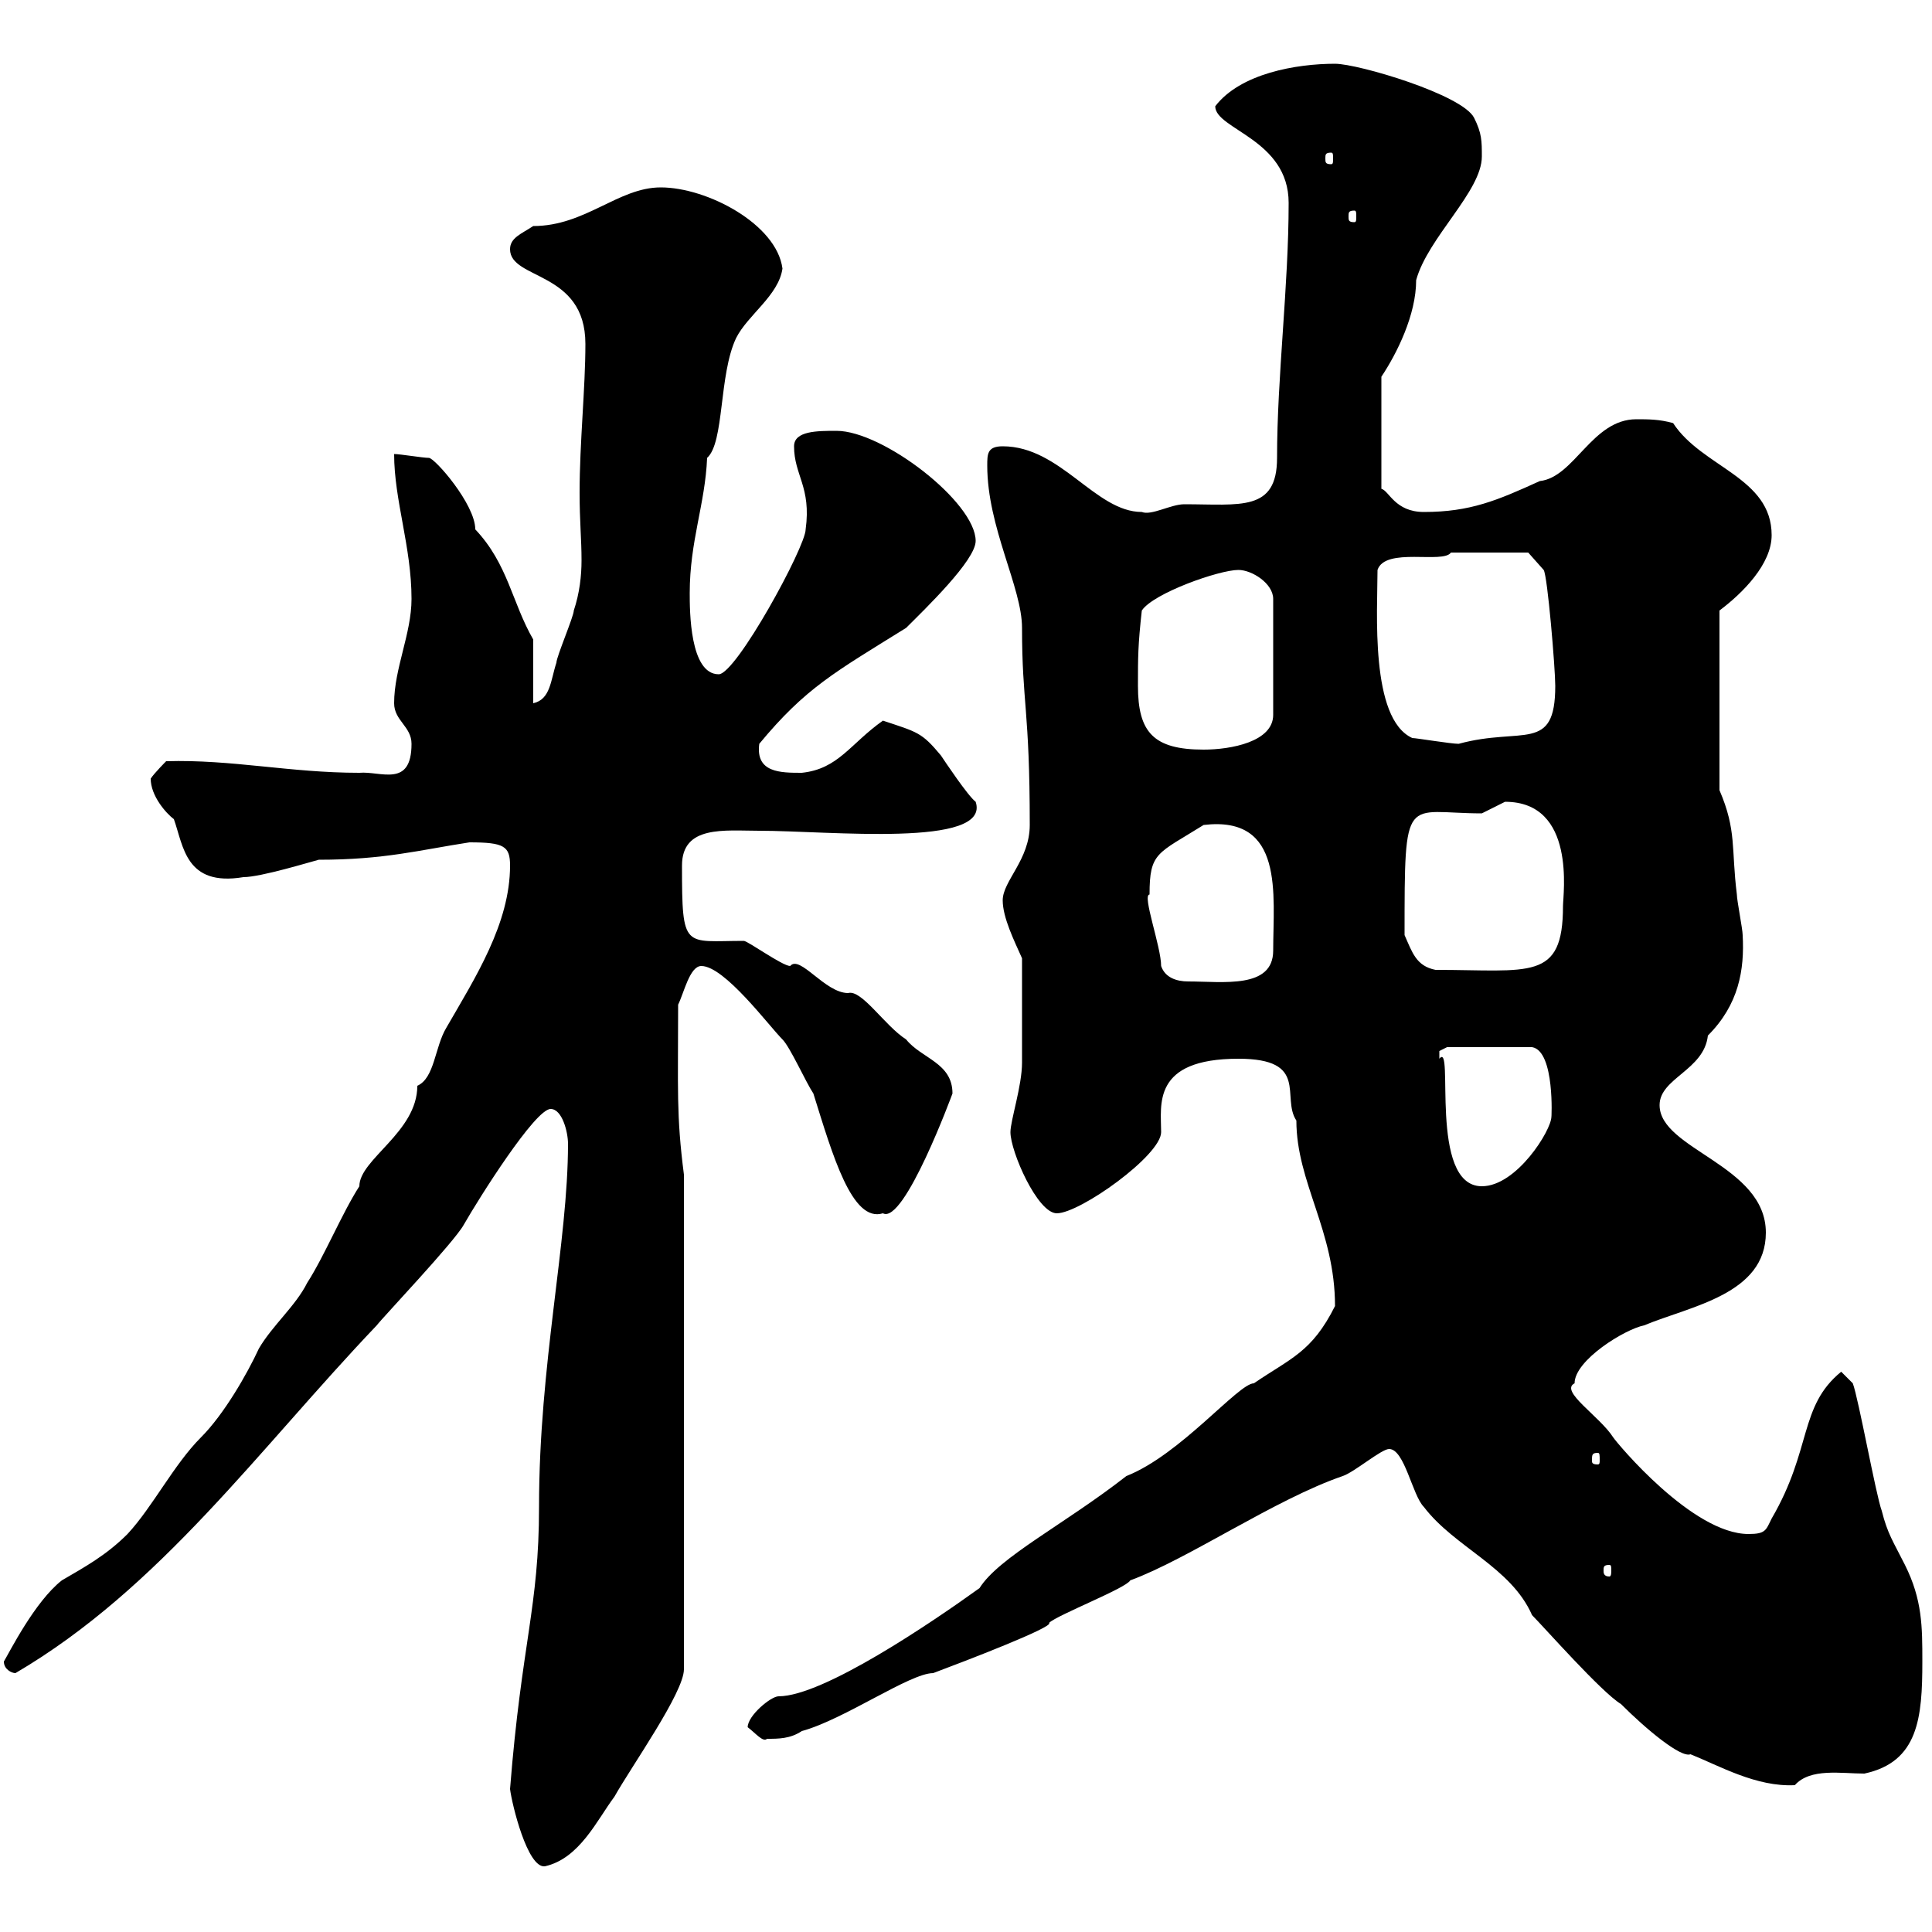 <svg xmlns="http://www.w3.org/2000/svg" xmlns:xlink="http://www.w3.org/1999/xlink" width="300" height="300"><path d="M79.20 277.80C79.50 280.20 81.90 290.10 84.60 289.80C90 288.60 92.70 282.60 95.40 279C98.10 274.20 106.20 262.80 106.20 259.20L106.20 182.40C105 173.10 105.30 169.20 105.30 156C106.20 154.20 107.10 150 108.90 150C112.50 150 119.40 159.30 121.50 161.40C122.70 162.60 125.10 168 126.30 169.80C129.30 179.40 132.30 189.90 137.10 188.40C140.40 190.20 147.90 169.80 147.90 169.80C147.90 165 143.10 164.40 140.70 161.40C137.40 159.30 133.80 153.60 131.70 154.20C128.10 154.20 124.20 148.20 122.70 150C121.50 150 116.10 146.10 115.50 146.10C106.20 146.10 105.90 147.60 105.90 134.40C105.90 128.10 112.50 129 117.90 129C128.70 129 153.90 131.70 151.50 124.50C150.30 123.60 146.70 118.20 146.10 117.30C143.10 113.70 142.50 113.70 137.10 111.90C132 115.50 130.20 119.40 124.50 120C121.20 120 117.30 120 117.90 115.50C125.10 106.80 129.60 104.40 140.70 97.50C143.70 94.50 151.50 87 151.50 84C151.50 78 137.10 66.90 129.90 66.90C126.90 66.90 123.30 66.90 123.30 69.30C123.30 73.80 126 75.60 125.10 82.20C125.10 84.90 114.30 104.70 111.60 104.70C107.10 104.70 107.10 94.80 107.10 92.10C107.10 84 109.50 78.30 109.80 71.10C112.50 68.70 111.60 58.20 114.30 52.50C116.10 48.90 120.90 45.90 121.50 41.70C120.60 34.80 109.80 29.10 102.60 29.10C96 29.10 90.90 35.10 82.80 35.10C81 36.30 79.20 36.90 79.20 38.70C79.20 43.50 90.90 42 90.90 53.40C90.90 60.30 90 68.70 90 76.50C90 81 90.30 83.70 90.30 87C90.30 89.40 90 92.10 89.10 94.80C89.10 95.70 86.40 102 86.40 102.90C85.50 105.60 85.50 108.60 82.80 109.20L82.80 99.30C79.50 93.60 78.90 87.60 73.80 82.20C73.80 78.30 67.50 71.10 66.60 71.10C65.70 71.10 62.10 70.50 61.20 70.50C61.20 77.70 63.90 84.90 63.90 93C63.90 98.40 61.20 103.80 61.20 109.20C61.20 111.90 63.90 112.80 63.90 115.50C63.90 122.40 59.10 119.70 55.80 120C45 120 36 117.90 25.80 118.20C25.80 118.20 24 120 23.40 120.90C23.40 123.60 25.80 126.30 27 127.20C28.50 131.40 28.80 137.70 37.80 136.20C40.50 136.20 48.30 133.80 49.50 133.50C59.70 133.50 65.10 132 72.90 130.80C78.30 130.80 79.20 131.40 79.20 134.40C79.20 143.40 73.80 151.80 69.30 159.60C67.50 162.60 67.50 167.40 64.80 168.60C64.80 175.80 55.80 180 55.80 184.20C53.10 188.40 50.40 195 47.70 199.20C45.90 202.80 42.30 205.80 40.20 209.40C38.40 213.30 34.80 219.60 31.20 223.20C27 227.40 23.70 234 19.80 238.20C16.50 241.50 13.20 243.30 9.60 245.40C5.40 248.70 1.50 256.50 0.60 258C0.60 259.20 1.80 259.80 2.40 259.80C24.90 246.60 40.20 225 58.50 205.80C59.40 204.60 70.50 192.90 72 190.20C74.40 186 83.10 172.20 85.50 172.20C87.30 172.20 88.20 175.80 88.20 177.60C88.20 192.90 83.70 211.80 83.70 234C83.70 249.60 81 255 79.20 277.80ZM215.70 225C218.10 225 219.30 232.20 221.10 234C225.90 240.30 234.60 243.30 237.90 250.80C239.70 252.60 248.70 262.80 251.70 264.60C255.60 268.50 261 273 262.50 272.40C267 274.20 272.70 277.50 278.70 277.20C281.10 274.50 285.90 275.40 289.50 275.40C297.90 273.60 298.50 266.70 298.50 258C298.50 252.60 298.50 248.40 295.80 243C294 239.40 293.10 238.20 292.20 234.60C291.30 232.20 288.60 217.20 287.70 214.80L285.90 213C279.30 218.40 281.40 225 275.10 235.80C274.20 237.60 274.20 238.20 271.50 238.20C262.80 238.20 251.10 224.10 250.50 223.20C248.40 219.90 242.10 216 244.50 214.80C244.50 211.20 252.30 206.40 255.30 205.80C262.50 202.80 274.20 201 274.20 191.40C274.20 180.90 257.70 178.50 257.70 171.60C257.70 167.40 264.60 166.20 265.20 160.80C270 156 270.90 150.60 270.60 145.20C270.60 144.30 269.70 139.80 269.70 138.90C268.80 131.70 269.70 129 267 122.70L267 94.80C270.60 92.10 275.10 87.60 275.10 83.10C275.10 74.10 264.30 72.60 259.80 65.70C257.70 65.10 255.90 65.10 254.10 65.10C247.20 65.10 244.50 74.10 239.10 74.70C232.50 77.70 228.30 79.50 221.10 79.50C216.60 79.50 215.70 76.20 214.50 75.90L214.50 58.50C216.90 54.90 219.90 48.90 219.90 43.50C221.70 36.90 230.10 29.70 230.10 24.30C230.10 21.90 230.10 20.70 228.90 18.30C227.10 14.70 210.90 9.90 207.30 9.90C201.30 9.90 192.60 11.40 188.70 16.50C188.70 20.10 200.10 21.60 200.10 31.50C200.10 44.40 198.30 58.50 198.30 71.10C198.30 79.50 192.60 78.30 183.90 78.30C181.80 78.30 178.80 80.10 177.30 79.50C170.10 79.50 164.70 69.30 155.70 69.30C153.30 69.30 153.30 70.50 153.30 72.30C153.30 81.90 158.70 91.20 158.70 97.50C158.70 109.20 159.90 110.10 159.90 128.10C159.90 133.50 155.70 136.80 155.70 139.80C155.70 142.50 157.50 146.10 158.70 148.80C158.70 155.70 158.70 162.30 158.70 165C158.70 168.60 156.90 174 156.90 175.80C156.90 178.80 161.10 188.40 164.10 188.40C167.70 188.40 180.30 179.40 180.30 175.80C180.30 171.60 178.80 164.40 192.30 164.40C203.40 164.40 198.90 170.40 201.30 174C201.30 183.60 207.30 191.10 207.30 202.80C203.70 210 200.40 210.90 194.70 214.80C192.30 214.80 183.30 225.90 174.90 229.20C165.30 236.70 155.10 241.80 152.10 246.60C144.60 252 127.80 263.40 120.90 263.40C119.70 263.40 116.10 266.40 116.10 268.20C117.30 269.10 118.50 270.60 119.10 270C120.90 270 122.70 270 124.50 268.80C131.10 267 141.30 259.80 144.90 259.80C149.70 258 163.80 252.60 162.90 252C164.10 250.80 174.90 246.60 175.50 245.40C184.50 242.10 198 232.80 208.50 229.20C210.30 228.60 214.50 225 215.70 225ZM249.90 243C250.20 243 250.20 243.30 250.20 243.90C250.20 244.20 250.20 244.80 249.90 244.80C249 244.80 249 244.20 249 243.90C249 243.30 249 243 249.90 243ZM248.10 225.60C248.40 225.60 248.40 225.90 248.40 226.80C248.40 227.10 248.40 227.40 248.10 227.40C247.20 227.40 247.20 227.10 247.20 226.80C247.20 225.90 247.20 225.60 248.10 225.60ZM223.50 163.20C223.50 163.20 224.70 162.60 224.70 162.60L237.90 162.60C241.50 163.20 240.90 174 240.90 173.40C240.90 175.50 235.50 184.20 230.10 184.20C221.70 184.20 225.90 161.40 223.50 164.40C223.50 164.40 223.50 164.40 223.50 163.20ZM180.30 150C180.30 147 177.30 138.90 178.50 138.90C178.50 132.30 179.70 132.60 186.90 128.10C199.50 126.60 197.70 138.90 197.70 147.60C197.70 153.60 189.90 152.40 184.50 152.40C182.70 152.40 180.90 151.80 180.30 150ZM218.10 145.20C218.10 122.70 218.10 126.30 230.10 126.30C230.10 126.30 233.70 124.50 233.70 124.50C244.80 124.50 242.70 138.90 242.70 140.70C242.70 152.40 237.60 150.60 222.90 150.60C219.90 150 219.30 147.90 218.10 145.20ZM176.70 106.50C176.70 102 176.70 100.20 177.30 94.80C179.10 92.10 189.30 88.50 192.30 88.50C194.40 88.50 197.70 90.60 197.70 93L197.70 111C197.70 115.20 191.10 116.40 186.90 116.40C179.10 116.40 176.70 113.70 176.70 106.50ZM219.30 114.60C212.70 111.60 213.90 94.80 213.90 88.50C215.10 84.90 224.10 87.60 225.30 85.80C228.60 85.80 234.90 85.80 237.30 85.80L239.70 88.50C240.30 89.40 241.50 103.80 241.50 106.50C241.50 117 236.40 112.80 226.50 115.50C225.30 115.50 219.90 114.60 219.30 114.60ZM210.30 32.70C210.60 32.70 210.60 33 210.60 33.60C210.60 34.20 210.60 34.50 210.30 34.50C209.40 34.50 209.40 34.20 209.40 33.60C209.40 33 209.40 32.70 210.30 32.70ZM206.70 23.70C207 23.70 207 24 207 24.60C207 25.20 207 25.50 206.70 25.50C205.80 25.50 205.80 25.20 205.80 24.60C205.80 24 205.80 23.70 206.70 23.70Z"/></svg>